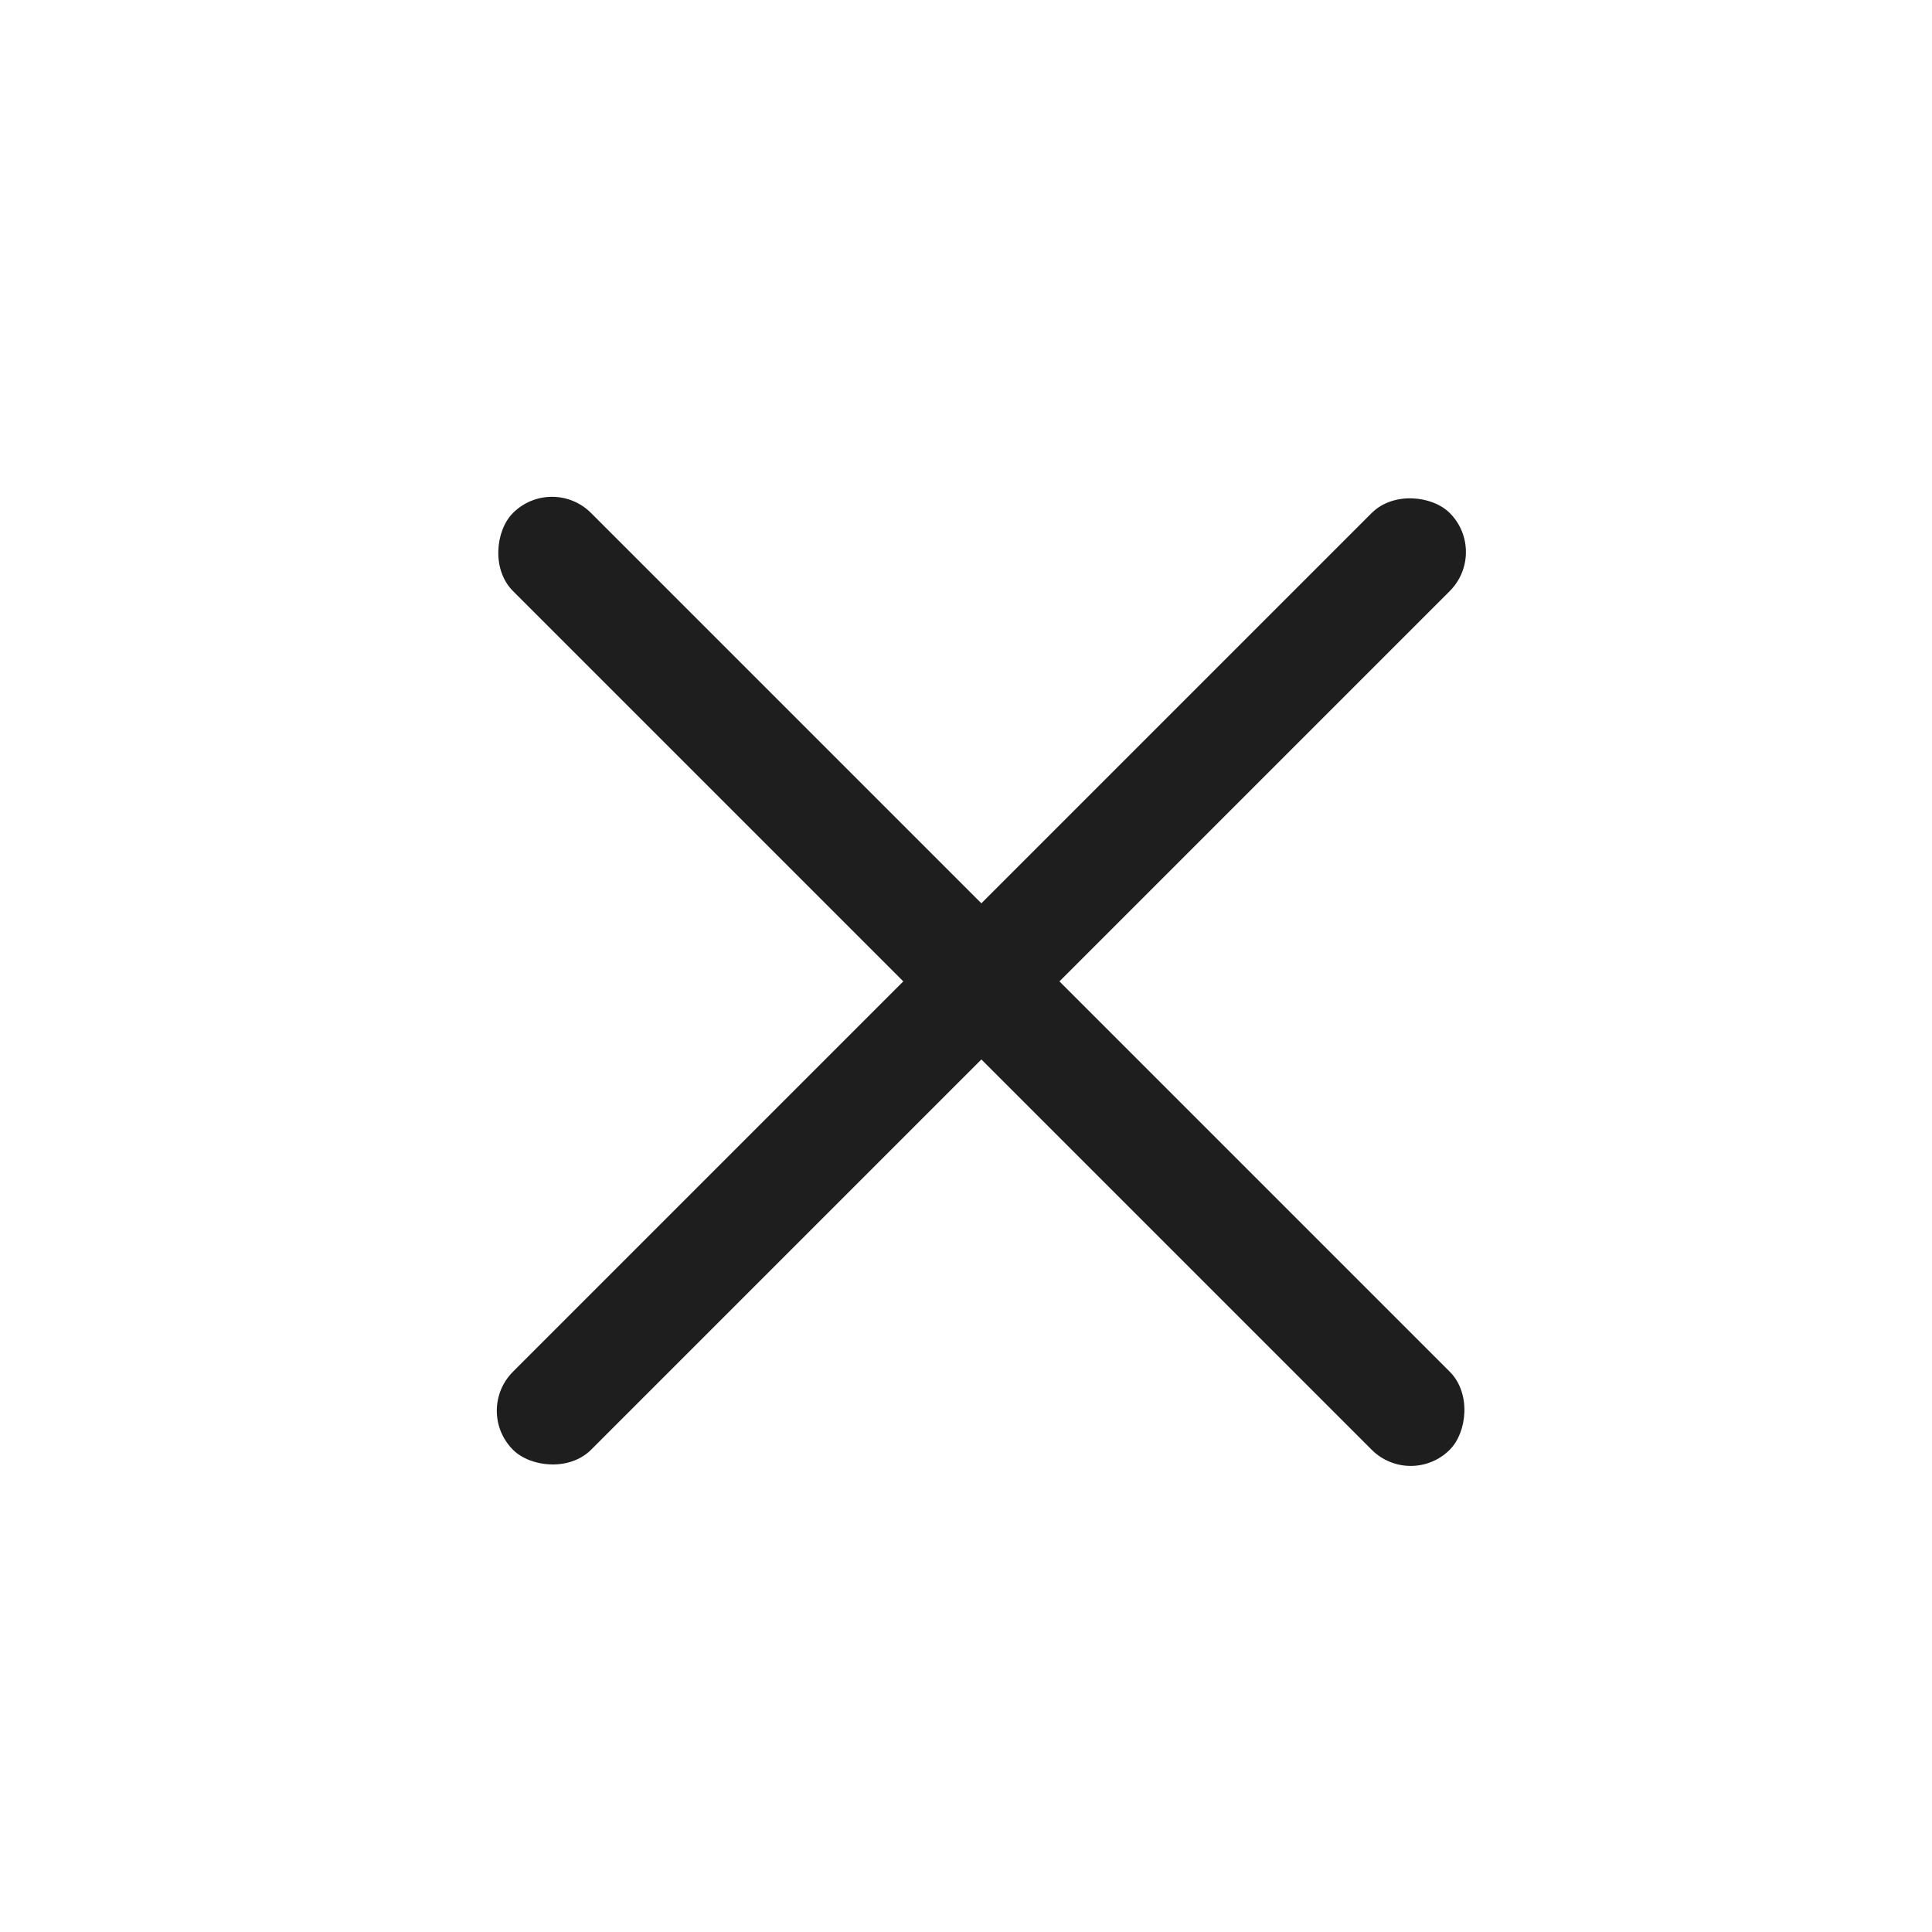 <svg width="35" height="35" viewBox="0 0 35 35" fill="none" xmlns="http://www.w3.org/2000/svg">
<rect x="10" y="8.586" width="24" height="2" rx="1" transform="rotate(45 10 8.586)" fill="#1E1E1E"/>
<rect x="8.586" y="25.557" width="24" height="2" rx="1" transform="rotate(-45 8.586 25.557)" fill="#1E1E1E"/>
</svg>
